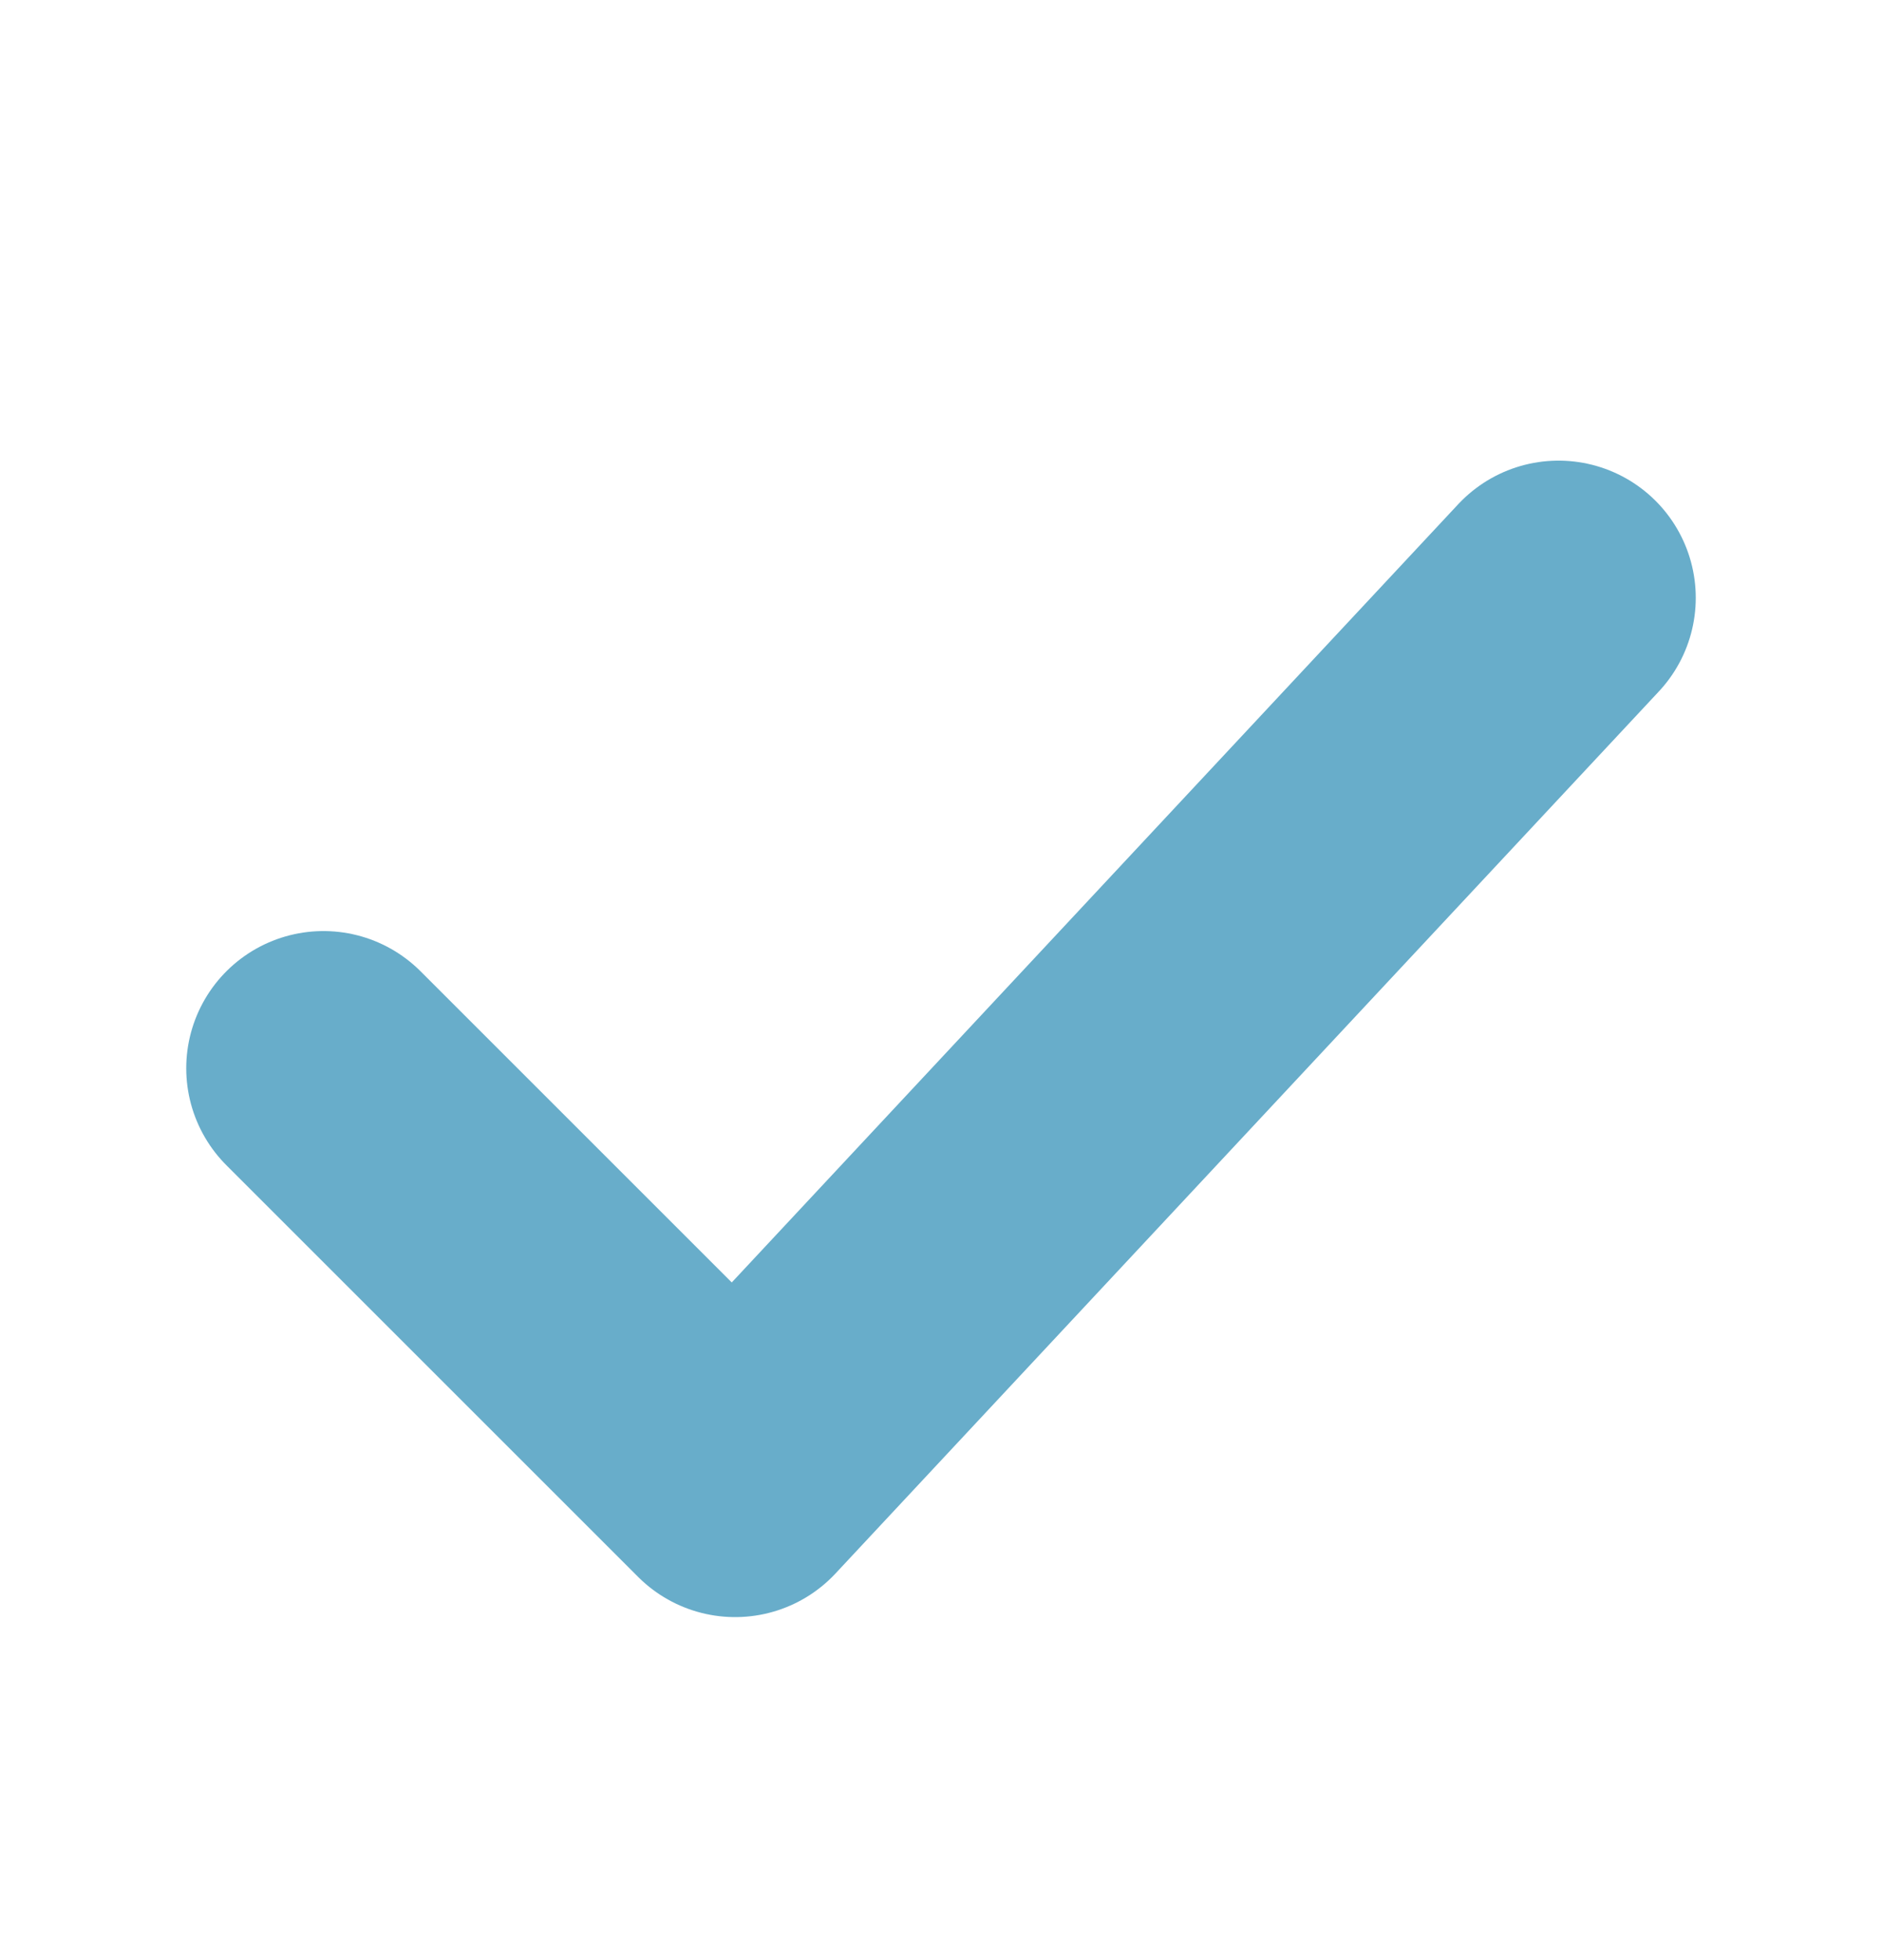 <svg width="24" height="25" viewBox="0 0 24 25" fill="none" xmlns="http://www.w3.org/2000/svg">
<path d="M4.125 13.625L9.375 18.875L19.875 7.625" stroke="#68ADCA" stroke-width="3.5" stroke-linecap="round" stroke-linejoin="round"/>
</svg>
